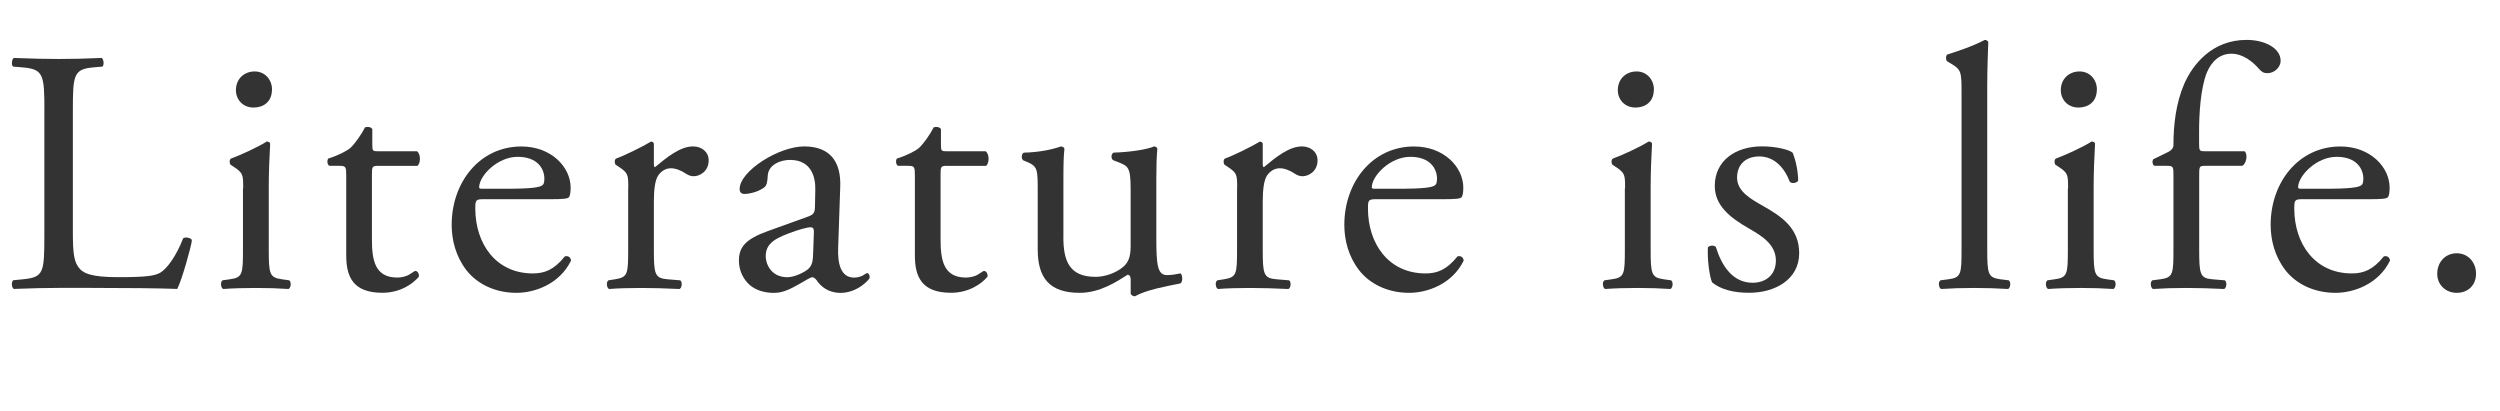 <?xml version="1.0" encoding="UTF-8"?><svg id="b" xmlns="http://www.w3.org/2000/svg" width="461.18" height="75.78" viewBox="0 0 461.18 75.78"><g id="c"><path d="M8.19,20.48c0-6.72-.13-7.74-4.16-8.06l-1.6-.13c-.38-.26-.26-1.41.13-1.6,3.58.13,5.76.19,8.32.19s4.67-.06,7.87-.19c.38.19.51,1.34.13,1.6l-1.54.13c-3.78.32-3.9,1.34-3.9,8.06v22.27c0,4.03.19,5.7,1.34,6.91.7.7,1.92,1.47,6.98,1.47,5.44,0,6.78-.26,7.81-.83,1.28-.77,2.94-3.07,4.22-6.34.38-.32,1.6-.06,1.6.38,0,.7-1.79,7.23-2.69,8.96-3.26-.13-9.34-.19-15.94-.19h-5.89c-2.69,0-4.74.06-8.32.19-.38-.19-.51-1.22-.13-1.6l1.92-.19c3.71-.38,3.84-1.28,3.84-8v-23.04Z" fill="#333"/><path d="M44.86,34.75c0-2.5,0-2.82-1.73-3.97l-.58-.38c-.26-.26-.26-.96.06-1.15,1.47-.51,5.12-2.18,6.59-3.14.32,0,.58.13.64.38-.13,2.24-.26,5.31-.26,7.94v11.52c0,4.61.13,5.25,2.43,5.57l1.34.19c.45.32.32,1.41-.13,1.6-1.92-.13-3.78-.19-6.02-.19s-4.22.06-6.02.19c-.45-.19-.58-1.28-.13-1.6l1.34-.19c2.37-.32,2.43-.96,2.43-5.57v-11.2ZM50.17,16.51c0,2.3-1.6,3.33-3.39,3.33-1.98,0-3.26-1.47-3.26-3.2,0-2.11,1.54-3.46,3.46-3.46s3.2,1.54,3.2,3.33Z" fill="#333"/><path d="M69.76,30.59c-1.09,0-1.15.19-1.15,1.54v11.97c0,3.71.45,7.1,4.67,7.1.64,0,1.22-.13,1.73-.32.58-.19,1.41-.9,1.6-.9.51,0,.77.7.64,1.09-1.15,1.34-3.46,2.94-6.72,2.94-5.5,0-6.66-3.07-6.66-6.91v-14.65c0-1.73-.06-1.86-1.34-1.86h-1.79c-.38-.26-.45-.96-.19-1.34,1.86-.58,3.46-1.41,4.1-1.98.83-.77,2.05-2.5,2.69-3.78.32-.13,1.09-.13,1.34.32v2.88c0,1.15.06,1.22,1.15,1.22h7.1c.77.58.64,2.3.06,2.69h-7.23Z" fill="#333"/><path d="M89.41,36.74c-1.66,0-1.73.13-1.73,1.73,0,6.46,3.78,11.97,10.62,11.97,2.11,0,3.9-.64,5.89-3.14.64-.19,1.09.19,1.15.77-2.11,4.35-6.72,5.95-10.05,5.95-4.16,0-7.42-1.79-9.28-4.22-1.92-2.5-2.69-5.5-2.69-8.32,0-7.87,5.18-14.46,12.86-14.46,5.5,0,9.09,3.78,9.09,7.62,0,.9-.13,1.41-.26,1.66-.19.38-1.09.45-3.78.45h-11.84ZM93.38,34.82c4.74,0,6.14-.26,6.66-.64.19-.13.38-.38.38-1.22,0-1.79-1.22-4.03-4.93-4.03s-7.04,3.46-7.1,5.57c0,.13,0,.32.45.32h4.54Z" fill="#333"/><path d="M115.9,34.75c0-2.5,0-2.82-1.73-3.97l-.58-.38c-.26-.26-.26-.96.06-1.15,1.47-.51,4.86-2.18,6.46-3.14.32.06.51.19.51.45v3.71c0,.32.06.51.19.58,2.24-1.86,4.67-3.84,7.04-3.84,1.6,0,2.88,1.02,2.88,2.56,0,2.11-1.73,2.94-2.75,2.94-.64,0-.96-.19-1.41-.45-.96-.64-1.92-1.02-2.82-1.02-1.02,0-1.79.58-2.3,1.28-.64.9-.83,2.75-.83,4.93v8.7c0,4.61.13,5.38,2.56,5.57l2.3.19c.45.32.32,1.41-.13,1.6-3.01-.13-4.86-.19-7.1-.19s-4.22.06-5.89.19c-.45-.19-.58-1.28-.13-1.6l1.22-.19c2.37-.38,2.43-.96,2.43-5.57v-11.2Z" fill="#333"/><path d="M149.25,39.87c.96-.32,1.09-.9,1.09-1.86l.06-2.94c.06-2.37-.7-5.57-4.67-5.57-1.79,0-3.97.9-4.1,2.88-.06,1.02-.13,1.79-.64,2.18-.96.77-2.69,1.22-3.65,1.22-.58,0-.9-.32-.9-.9,0-3.33,7.23-7.87,11.9-7.87s6.85,2.69,6.66,7.49l-.38,11.14c-.13,2.94.45,5.57,2.94,5.57.64,0,1.22-.19,1.6-.38.32-.19.64-.45.83-.45.26,0,.45.38.45.83,0,.32-2.24,2.82-5.38,2.82-1.54,0-3.07-.58-4.16-1.98-.26-.38-.64-.9-1.02-.9-.45,0-1.22.58-2.5,1.28-1.41.77-2.82,1.6-4.61,1.6s-3.39-.51-4.48-1.47c-1.22-1.09-1.98-2.69-1.98-4.48,0-2.5,1.22-3.97,5.31-5.44l7.62-2.75ZM145.28,51.14c1.28,0,3.26-.96,3.9-1.6.77-.77.77-1.66.83-3.01l.13-3.78c0-.7-.26-.83-.64-.83s-1.47.26-2.62.64c-3.78,1.28-5.63,2.24-5.63,4.74,0,1.09.77,3.84,4.03,3.84Z" fill="#333"/><path d="M174.66,30.59c-1.09,0-1.15.19-1.15,1.54v11.97c0,3.71.45,7.1,4.67,7.1.64,0,1.22-.13,1.73-.32.58-.19,1.41-.9,1.6-.9.51,0,.77.7.64,1.09-1.15,1.34-3.46,2.94-6.72,2.94-5.5,0-6.66-3.07-6.66-6.91v-14.65c0-1.73-.06-1.86-1.34-1.86h-1.79c-.38-.26-.45-.96-.19-1.34,1.86-.58,3.46-1.41,4.1-1.98.83-.77,2.05-2.5,2.69-3.78.32-.13,1.09-.13,1.34.32v2.88c0,1.15.06,1.22,1.15,1.22h7.1c.77.58.64,2.3.06,2.69h-7.23Z" fill="#333"/><path d="M196.16,43.71c0,4.42,1.09,7.36,5.95,7.36,1.73,0,3.78-.7,5.18-1.92.83-.77,1.28-1.73,1.28-3.71v-10.5c0-4.16-.45-4.29-2.37-5.06l-.83-.32c-.45-.26-.45-1.15.06-1.41,2.56-.06,6.08-.51,7.49-1.15.32.06.51.19.58.45-.13,1.22-.19,3.2-.19,5.57v10.75c0,5.06.19,6.98,1.98,6.98.77,0,1.6-.13,2.5-.32.38.32.45,1.6-.06,1.86-2.5.51-6.21,1.15-8.38,2.37-.32,0-.64-.19-.77-.45v-2.62c0-.58-.19-.9-.58-.9-1.92,1.22-5.06,3.33-8.83,3.33-5.63,0-7.74-2.82-7.74-8v-10.69c0-4.03,0-4.61-1.92-5.44l-.77-.32c-.38-.32-.32-1.22.13-1.41,2.94-.06,5.44-.64,6.85-1.15.38.06.58.19.64.45-.13,1.09-.19,2.43-.19,5.57v10.69Z" fill="#333"/><path d="M228.22,34.75c0-2.5,0-2.82-1.73-3.97l-.58-.38c-.26-.26-.26-.96.06-1.15,1.47-.51,4.86-2.18,6.46-3.14.32.06.51.19.51.45v3.71c0,.32.06.51.19.58,2.24-1.86,4.67-3.84,7.04-3.84,1.6,0,2.88,1.02,2.88,2.56,0,2.11-1.73,2.94-2.75,2.94-.64,0-.96-.19-1.41-.45-.96-.64-1.92-1.02-2.82-1.02-1.02,0-1.79.58-2.3,1.28-.64.9-.83,2.75-.83,4.93v8.7c0,4.61.13,5.38,2.56,5.57l2.3.19c.45.32.32,1.41-.13,1.6-3.01-.13-4.86-.19-7.1-.19s-4.22.06-5.89.19c-.45-.19-.58-1.28-.13-1.6l1.22-.19c2.37-.38,2.43-.96,2.43-5.57v-11.2Z" fill="#333"/><path d="M254.08,36.74c-1.66,0-1.73.13-1.73,1.73,0,6.46,3.78,11.97,10.62,11.97,2.11,0,3.9-.64,5.89-3.14.64-.19,1.09.19,1.15.77-2.11,4.35-6.72,5.95-10.05,5.95-4.16,0-7.42-1.79-9.28-4.22-1.92-2.5-2.69-5.5-2.69-8.32,0-7.87,5.18-14.46,12.86-14.46,5.5,0,9.09,3.78,9.09,7.62,0,.9-.13,1.41-.26,1.66-.19.38-1.09.45-3.78.45h-11.84ZM258.05,34.82c4.74,0,6.14-.26,6.66-.64.19-.13.38-.38.38-1.22,0-1.79-1.22-4.03-4.93-4.03s-7.04,3.46-7.1,5.57c0,.13,0,.32.45.32h4.54Z" fill="#333"/><path d="M299.78,34.75c0-2.5,0-2.82-1.73-3.97l-.58-.38c-.26-.26-.26-.96.06-1.15,1.47-.51,5.12-2.18,6.59-3.14.32,0,.58.13.64.38-.13,2.24-.26,5.31-.26,7.94v11.52c0,4.61.13,5.25,2.43,5.57l1.34.19c.45.32.32,1.41-.13,1.6-1.92-.13-3.78-.19-6.02-.19s-4.22.06-6.02.19c-.45-.19-.58-1.28-.13-1.6l1.34-.19c2.37-.32,2.43-.96,2.43-5.57v-11.2ZM305.09,16.51c0,2.3-1.6,3.33-3.39,3.33-1.98,0-3.26-1.47-3.26-3.2,0-2.11,1.54-3.46,3.46-3.46s3.2,1.54,3.2,3.33Z" fill="#333"/><path d="M330.69,28.16c.58,1.41,1.02,3.46,1.02,5.18-.26.45-1.22.58-1.54.19-1.09-2.82-3.01-4.67-5.63-4.67s-4.1,1.6-4.1,3.9c0,2.62,2.69,4.03,4.93,5.31,3.39,1.92,6.53,4.1,6.53,8.64,0,4.86-4.48,7.3-9.22,7.3-3.01,0-5.25-.64-6.85-1.92-.51-1.22-.9-4.35-.77-6.46.32-.38,1.15-.45,1.47-.06,1.09,3.52,3.14,6.59,6.78,6.59,2.3,0,4.29-1.34,4.29-4.1,0-2.94-2.56-4.54-4.93-5.89-3.71-2.11-6.34-4.35-6.34-7.87,0-4.67,3.84-7.3,8.7-7.3,2.69,0,5.06.64,5.63,1.15Z" fill="#333"/><path d="M366.59,45.95c0,4.61.13,5.25,2.43,5.57l1.54.19c.45.32.32,1.41-.13,1.6-2.11-.13-3.97-.19-6.21-.19s-4.22.06-6.14.19c-.45-.19-.58-1.28-.13-1.6l1.47-.19c2.37-.32,2.43-.96,2.43-5.57v-28.93c0-3.78-.06-4.16-1.98-5.31l-.64-.38c-.32-.19-.32-1.09,0-1.28,1.6-.51,4.61-1.47,6.91-2.69.26,0,.51.13.64.38-.06,1.92-.19,5.12-.19,7.94v30.27Z" fill="#333"/><path d="M381.5,34.75c0-2.5,0-2.82-1.73-3.97l-.58-.38c-.26-.26-.26-.96.06-1.15,1.47-.51,5.12-2.18,6.59-3.14.32,0,.58.13.64.38-.13,2.24-.26,5.31-.26,7.94v11.52c0,4.61.13,5.25,2.43,5.57l1.34.19c.45.32.32,1.41-.13,1.6-1.92-.13-3.78-.19-6.02-.19s-4.22.06-6.02.19c-.45-.19-.58-1.28-.13-1.6l1.34-.19c2.37-.32,2.43-.96,2.43-5.57v-11.2ZM386.81,16.51c0,2.3-1.6,3.33-3.39,3.33-1.98,0-3.26-1.47-3.26-3.2,0-2.11,1.54-3.46,3.46-3.46s3.2,1.54,3.2,3.33Z" fill="#333"/><path d="M406.78,30.59c-1.09,0-1.09.13-1.09,1.86v13.5c0,4.61.13,5.38,2.43,5.57l2.3.19c.45.32.32,1.41-.13,1.6-2.88-.13-4.74-.19-6.98-.19s-4.22.06-6.14.19c-.45-.19-.58-1.28-.13-1.6l1.47-.19c2.37-.32,2.43-.96,2.43-5.57v-13.5c0-1.73,0-1.86-1.28-1.86h-2.24c-.38-.26-.45-.83-.19-1.22l2.75-1.34c.51-.26.96-.64.96-1.28,0-3.71.45-7.68,1.98-11.26,1.6-3.65,5.18-8.13,11.52-8.13,3.39,0,6.27,1.54,6.27,3.84,0,1.28-1.22,2.3-2.43,2.3-.7,0-1.09-.26-1.54-.77-1.22-1.41-3.01-2.82-5.12-2.82-1.98,0-3.58,1.22-4.54,3.52-1.15,2.94-1.41,7.62-1.41,10.82v1.86c0,1.73,0,1.79,1.09,1.79h7.3c.7.64.26,2.43-.45,2.69h-6.85Z" fill="#333"/><path d="M424.96,36.74c-1.66,0-1.73.13-1.73,1.73,0,6.46,3.78,11.97,10.62,11.97,2.11,0,3.9-.64,5.89-3.14.64-.19,1.09.19,1.15.77-2.11,4.35-6.72,5.95-10.05,5.95-4.16,0-7.42-1.79-9.28-4.22-1.92-2.5-2.69-5.5-2.69-8.32,0-7.87,5.18-14.46,12.86-14.46,5.5,0,9.09,3.78,9.09,7.62,0,.9-.13,1.41-.26,1.66-.19.38-1.09.45-3.78.45h-11.84ZM428.93,34.82c4.74,0,6.14-.26,6.66-.64.19-.13.38-.38.38-1.22,0-1.79-1.22-4.03-4.93-4.03s-7.04,3.46-7.1,5.57c0,.13,0,.32.45.32h4.54Z" fill="#333"/><path d="M449.6,50.5c0-2.18,1.54-3.78,3.58-3.78,2.18,0,3.58,1.73,3.58,3.78s-1.41,3.52-3.58,3.52c-1.86,0-3.58-1.34-3.58-3.52Z" fill="#333"/></g></svg>